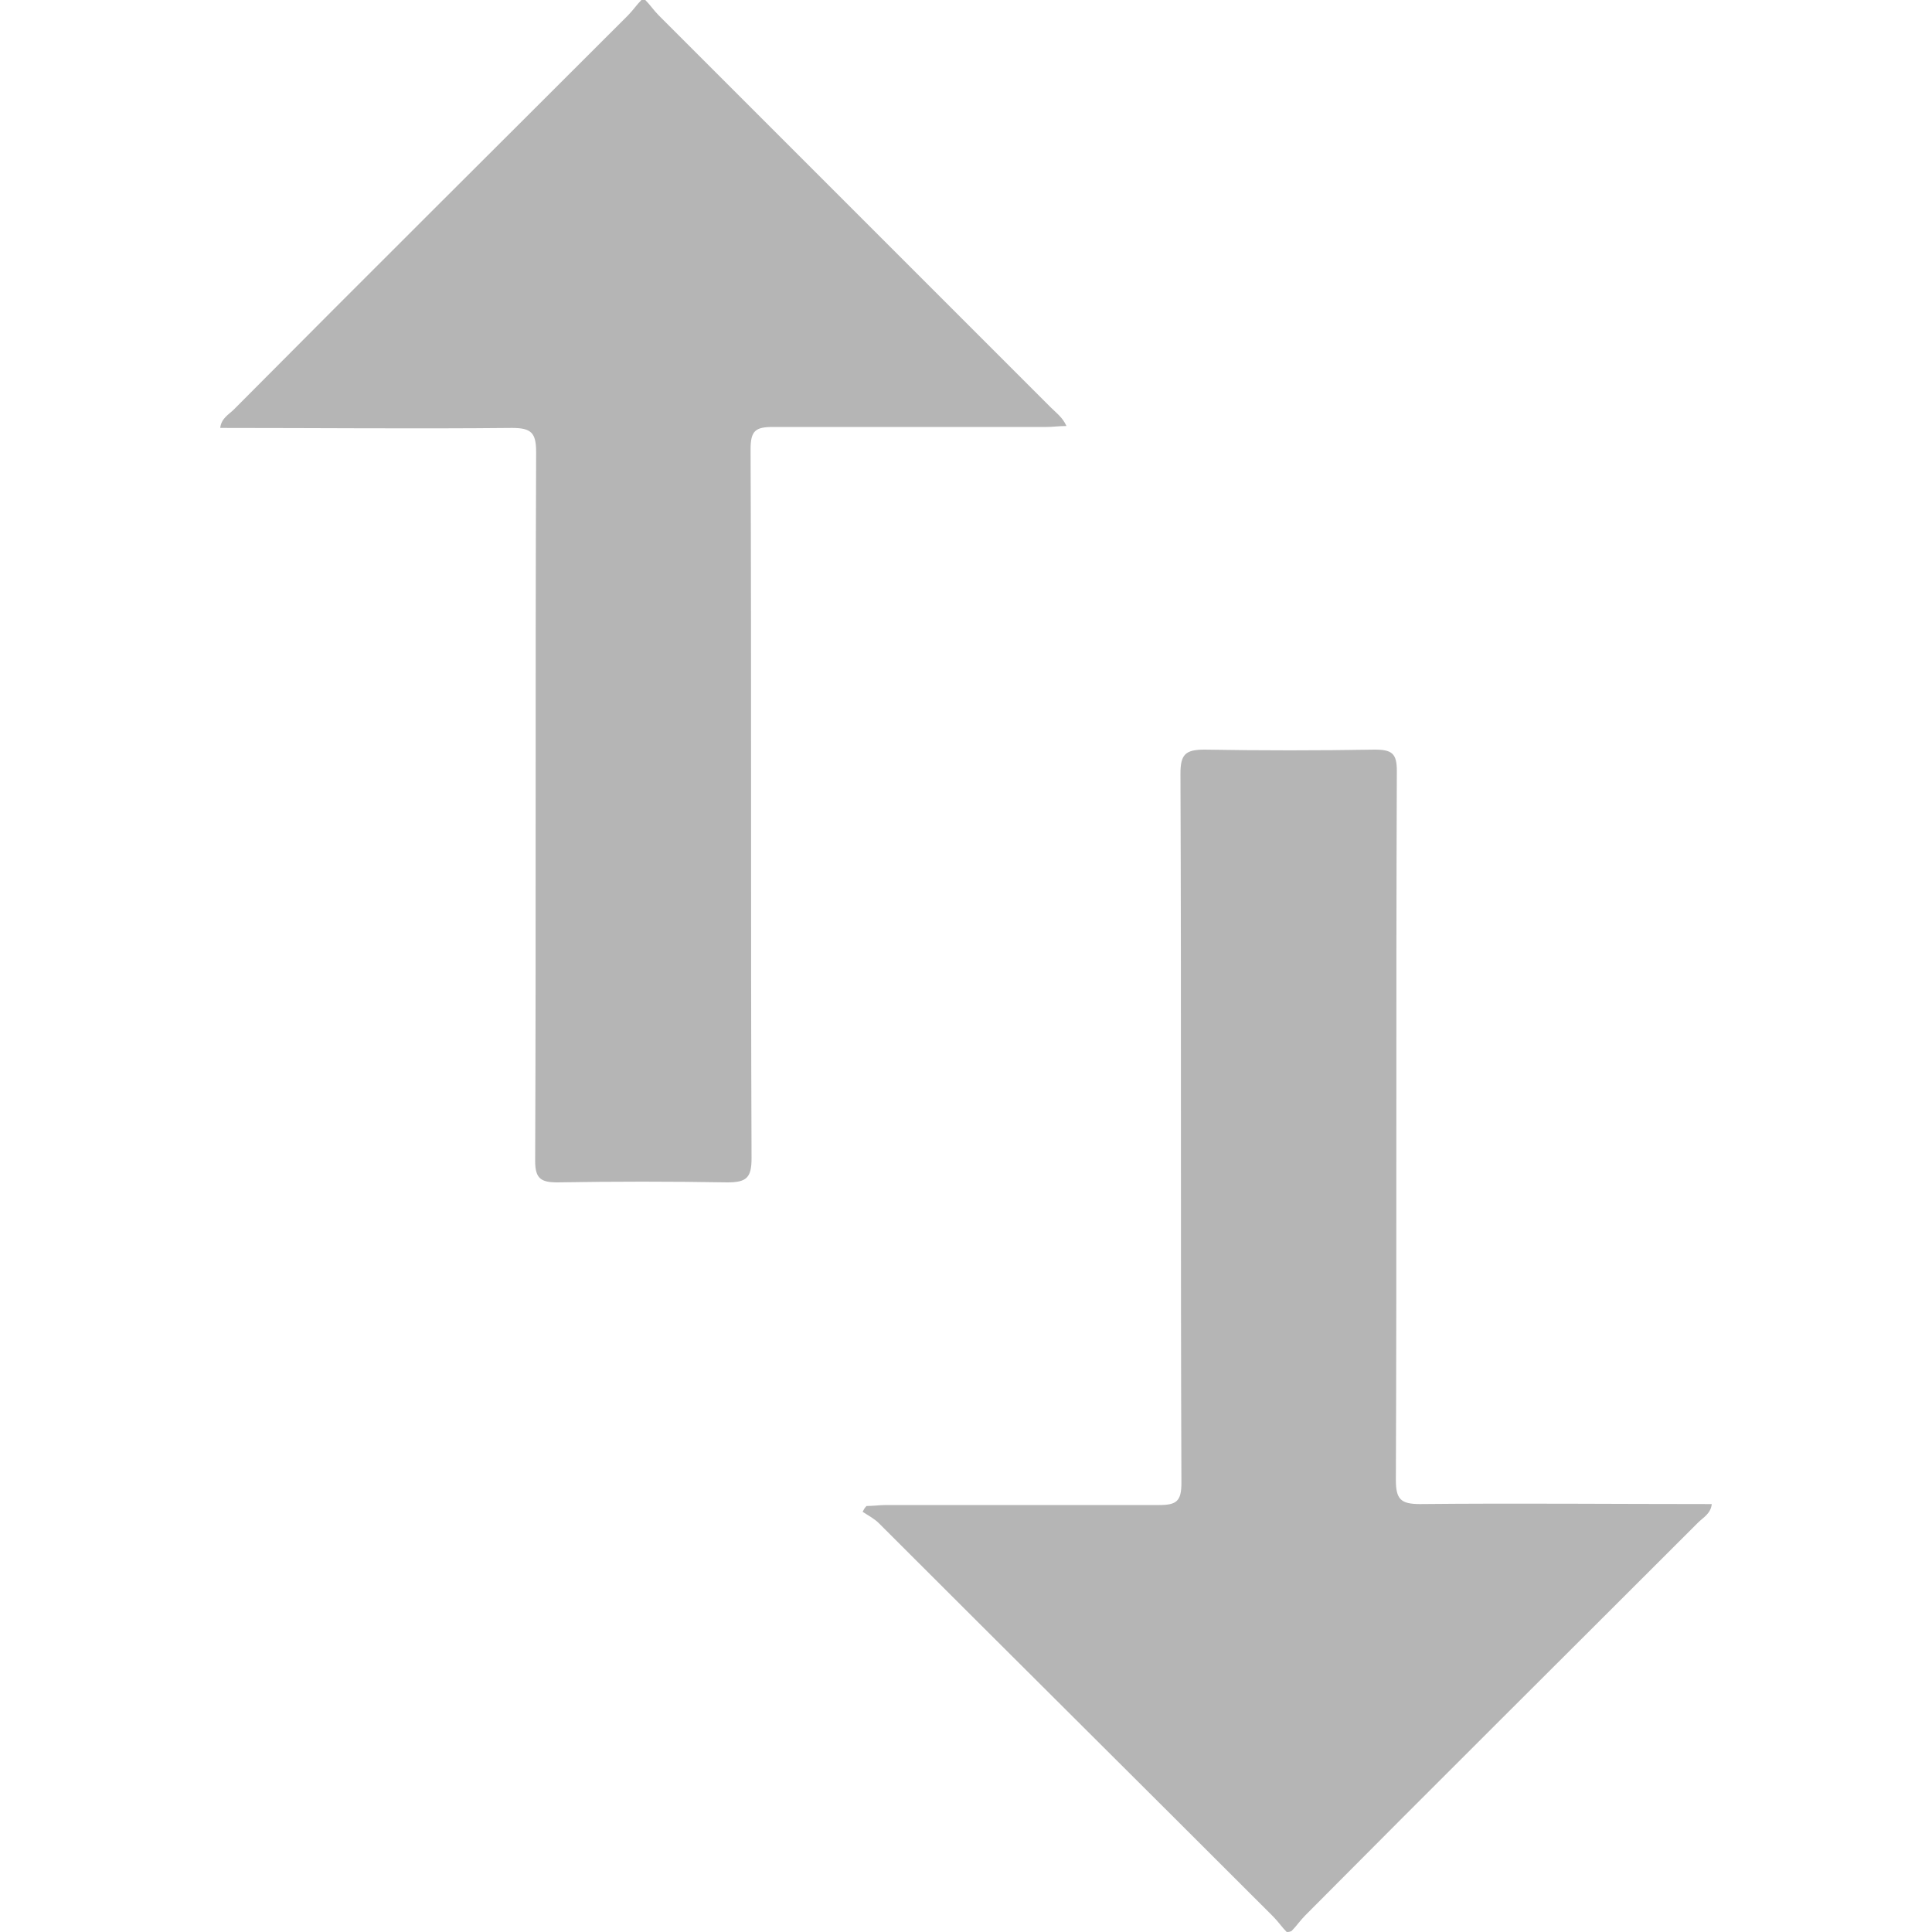 <?xml version="1.0" encoding="UTF-8"?>
<!-- Generator: Adobe Illustrator 24.0.1, SVG Export Plug-In . SVG Version: 6.00 Build 0)  -->
<svg version="1.1" id="Layer_1" xmlns="http://www.w3.org/2000/svg" xmlns:xlink="http://www.w3.org/1999/xlink" x="0px" y="0px" viewBox="0 0 20 20" style="enable-background:new 0 0 20 20;" xml:space="preserve">
<style type="text/css">
	.st0{fill:#B5B5B5;}
</style>
<g>
	<path class="st0" d="M6.68,0c0.05,0.05,0.09,0.11,0.14,0.16c1.35,1.35,2.71,2.71,4.06,4.06c0.05,0.05,0.12,0.1,0.16,0.19   c-0.08,0-0.14,0.01-0.21,0.01c-0.94,0-1.89,0-2.83,0c-0.18,0-0.23,0.04-0.23,0.23c0.01,2.45,0,4.89,0.01,7.34   c0,0.2-0.05,0.25-0.25,0.25c-0.59-0.01-1.17-0.01-1.76,0c-0.17,0-0.23-0.04-0.23-0.22c0.01-2.45,0-4.89,0.01-7.34   c0-0.2-0.05-0.25-0.25-0.25c-1,0.01-2,0-3.02,0c0.01-0.1,0.09-0.14,0.14-0.19C3.78,2.87,5.14,1.52,6.5,0.16   C6.55,0.11,6.59,0.05,6.64,0C6.65,0,6.67,0,6.68,0z"/>
	<path class="st0" d="M13.32,20c-0.05-0.05-0.09-0.11-0.14-0.16c-1.36-1.36-2.72-2.71-4.08-4.07c-0.05-0.05-0.11-0.08-0.17-0.12   c0.01-0.02,0.02-0.04,0.04-0.06c0.07,0,0.14-0.01,0.2-0.01c0.94,0,1.89,0,2.83,0c0.18,0,0.23-0.04,0.23-0.23   c-0.01-2.45,0-4.89-0.01-7.34c0-0.2,0.05-0.25,0.25-0.25c0.59,0.01,1.17,0.01,1.76,0c0.18,0,0.23,0.04,0.23,0.22   c-0.01,2.45,0,4.89-0.01,7.34c0,0.2,0.05,0.25,0.25,0.25c1-0.01,2,0,3.02,0c-0.01,0.1-0.09,0.14-0.14,0.19   c-1.36,1.36-2.72,2.71-4.07,4.07c-0.05,0.05-0.09,0.11-0.14,0.16C13.35,20,13.33,20,13.32,20z"/>
</g>
</svg>